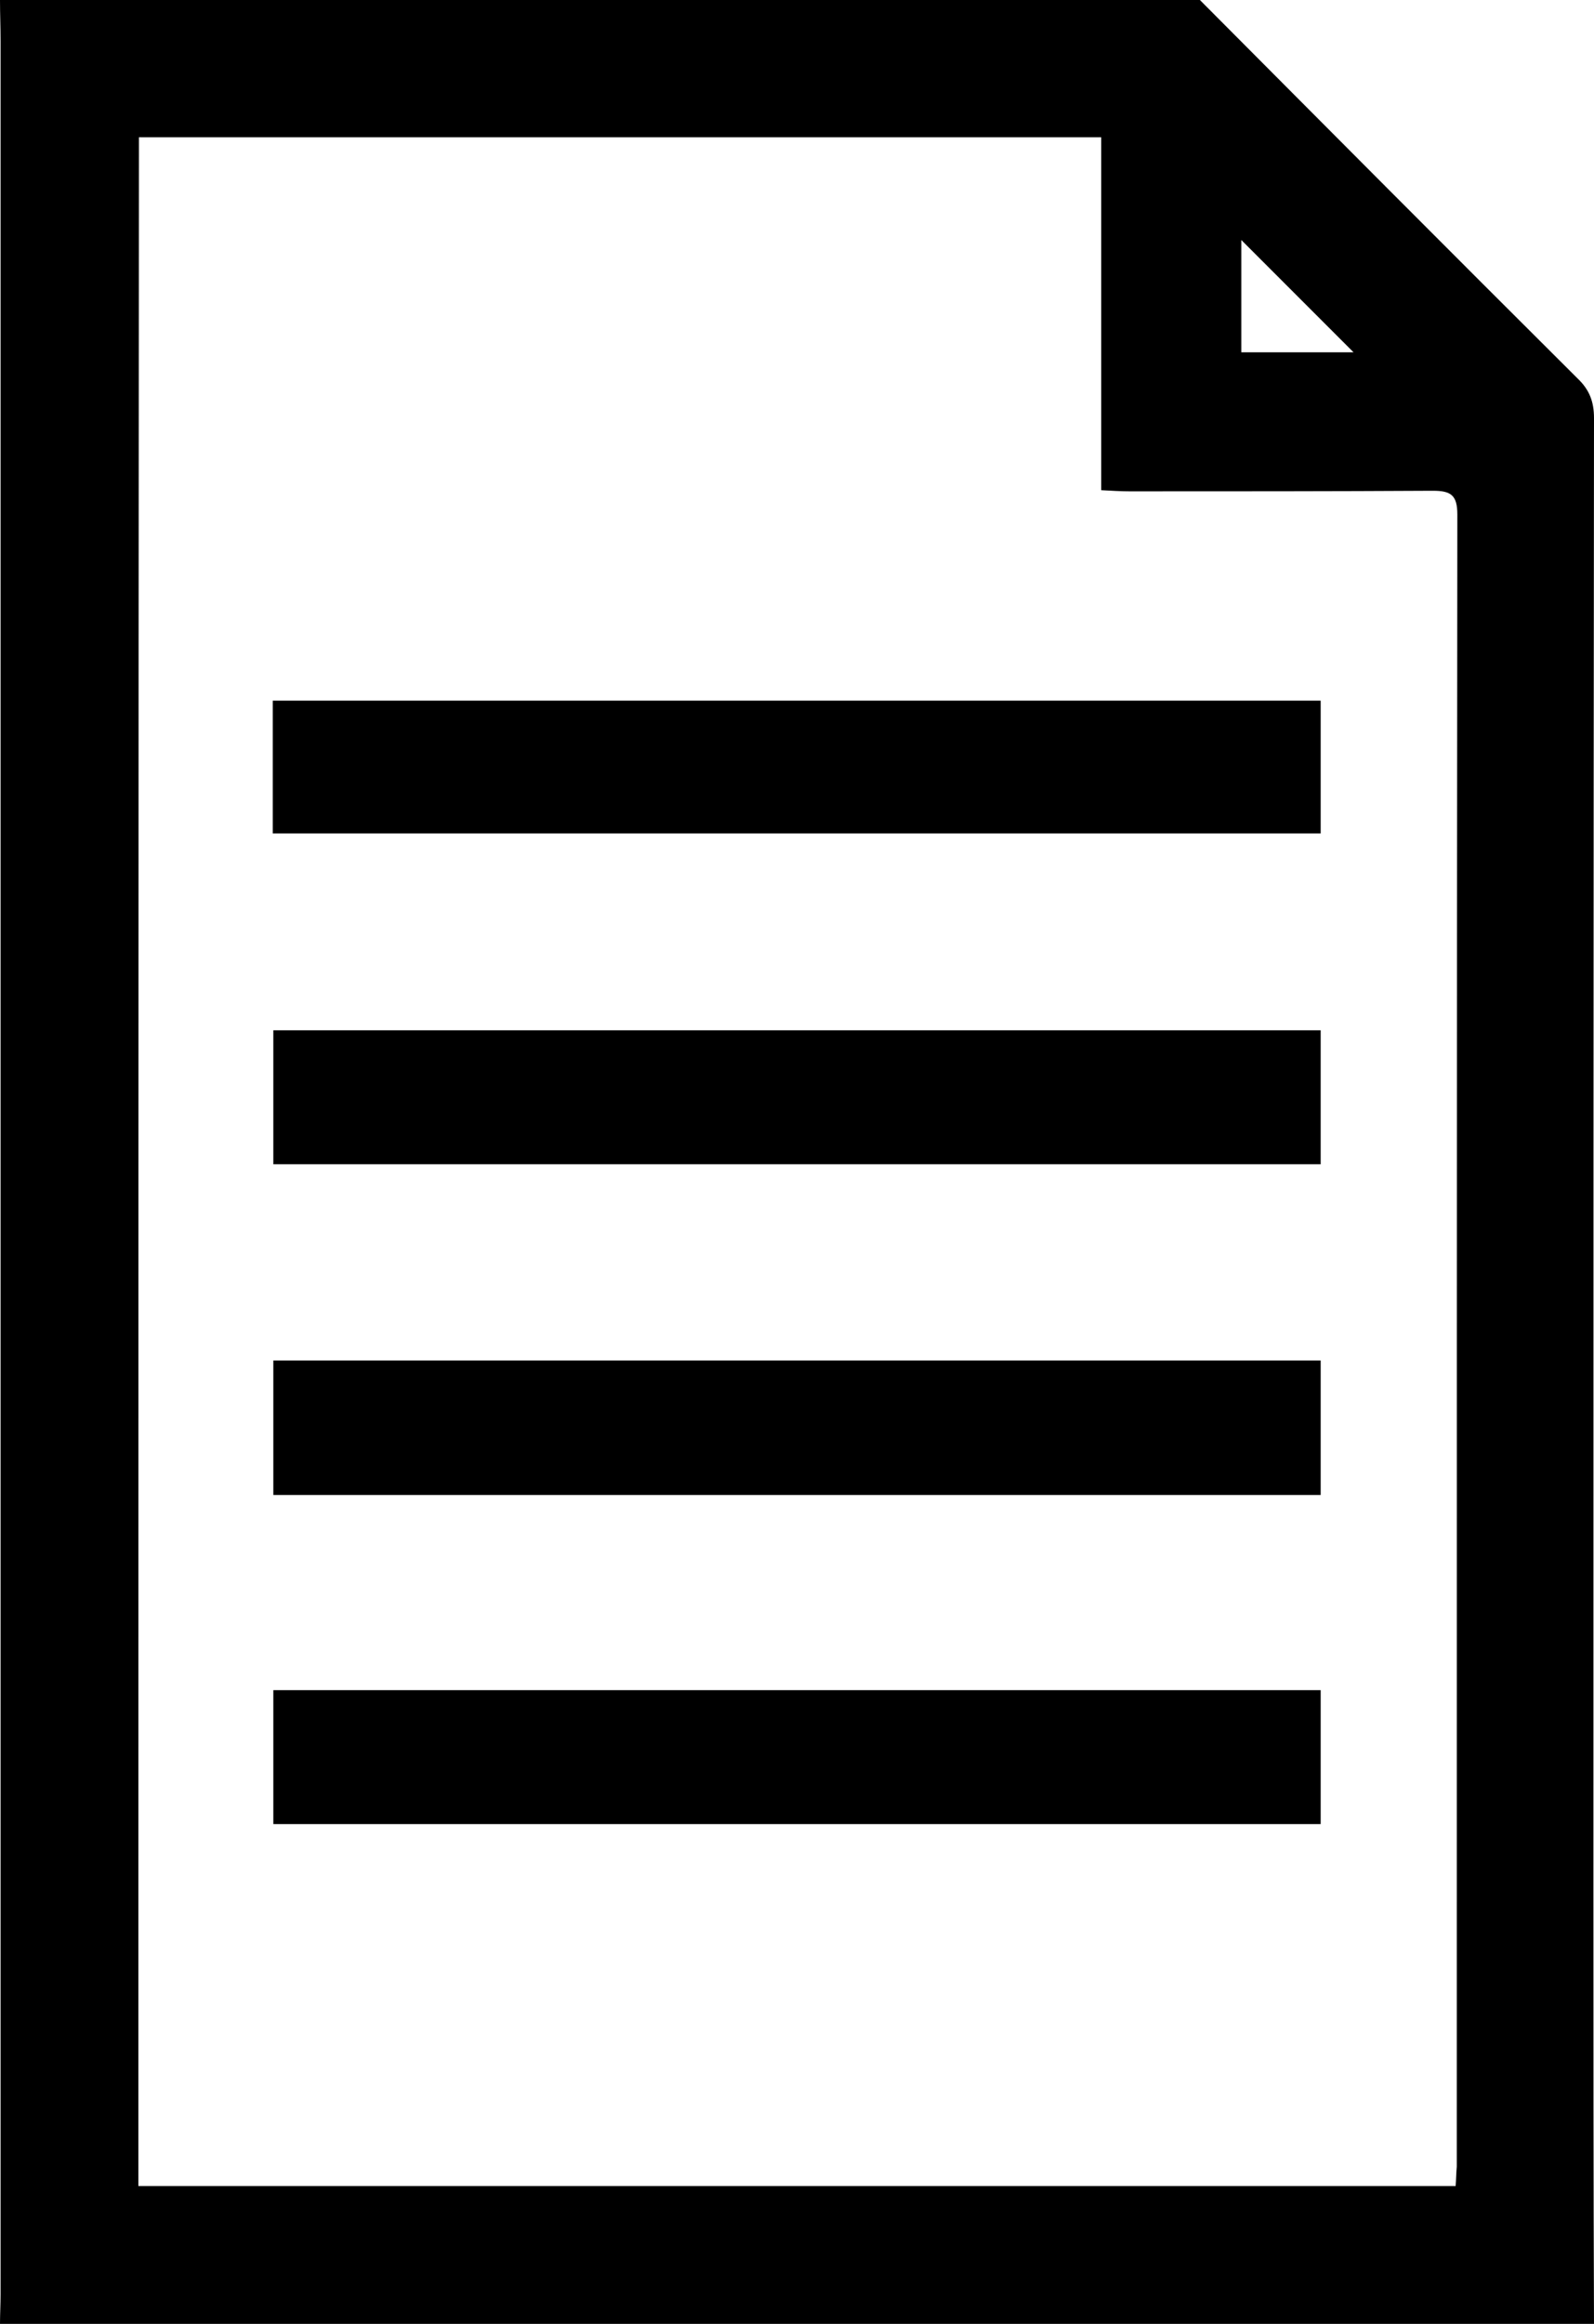 <?xml version="1.0" encoding="utf-8"?>
<!-- Generator: Adobe Illustrator 24.3.0, SVG Export Plug-In . SVG Version: 6.00 Build 0)  -->
<svg version="1.1" id="Layer_1" xmlns="http://www.w3.org/2000/svg" xmlns:xlink="http://www.w3.org/1999/xlink" x="0px" y="0px"
	 viewBox="0 0 281.1 409.6" style="enable-background:new 0 0 281.1 409.6;" xml:space="preserve">
<g>
	<path d="M281.1,409.6c-93.7,0-187.4,0-281.1,0c0-1.7,0.1-3.5,0.1-5.2c0-132.4,0-264.8,0-397.2C0.1,4.8,0,2.4,0,0
		c70.5,0,141.1,0,211.6,0c22.2,22.3,44.3,44.5,66.6,66.7c2.1,2,2.9,4.1,2.9,7c-0.1,86.5-0.1,173-0.1,259.5
		C281,358.7,281,384.1,281.1,409.6z M24.4,385.3c77.6,0,154.9,0,232.3,0c0.1-1.3,0.1-2.4,0.2-3.4c0-97.1,0-194.1,0.1-291.2
		c0-3.4-1.1-4.2-4.3-4.2c-17.8,0.1-35.7,0.1-53.5,0.1c-1.5,0-3.1-0.1-5-0.2c0-21,0-41.6,0-62.2c-56.8,0-113.2,0-169.7,0
		C24.4,144.7,24.4,264.9,24.4,385.3z M218.9,42.3c0,6.8,0,13.3,0,19.8c6.8,0,13.3,0,19.8,0C232.1,55.5,225.6,49,218.9,42.3z"/>
	<path d="M232.9,239.8c0,8,0,15.7,0,23.7c-61.6,0-122.9,0-184.7,0c0-7.8,0-15.6,0-23.7C109.7,239.8,171.1,239.8,232.9,239.8z"/>
	<path d="M48.1,146.9c0-7.9,0-15.5,0-23.4c61.6,0,123.1,0,184.8,0c0,7.7,0,15.4,0,23.4C171.4,146.9,109.9,146.9,48.1,146.9z"/>
	<path d="M48.2,205.2c0-8,0-15.7,0-23.6c61.6,0,123,0,184.7,0c0,7.9,0,15.6,0,23.6C171.4,205.2,109.9,205.2,48.2,205.2z"/>
	<path d="M232.9,297.9c0,7.9,0,15.6,0,23.6c-61.5,0-122.9,0-184.7,0c0-7.8,0-15.6,0-23.6C109.7,297.9,171,297.9,232.9,297.9z"/>
</g>
</svg>
